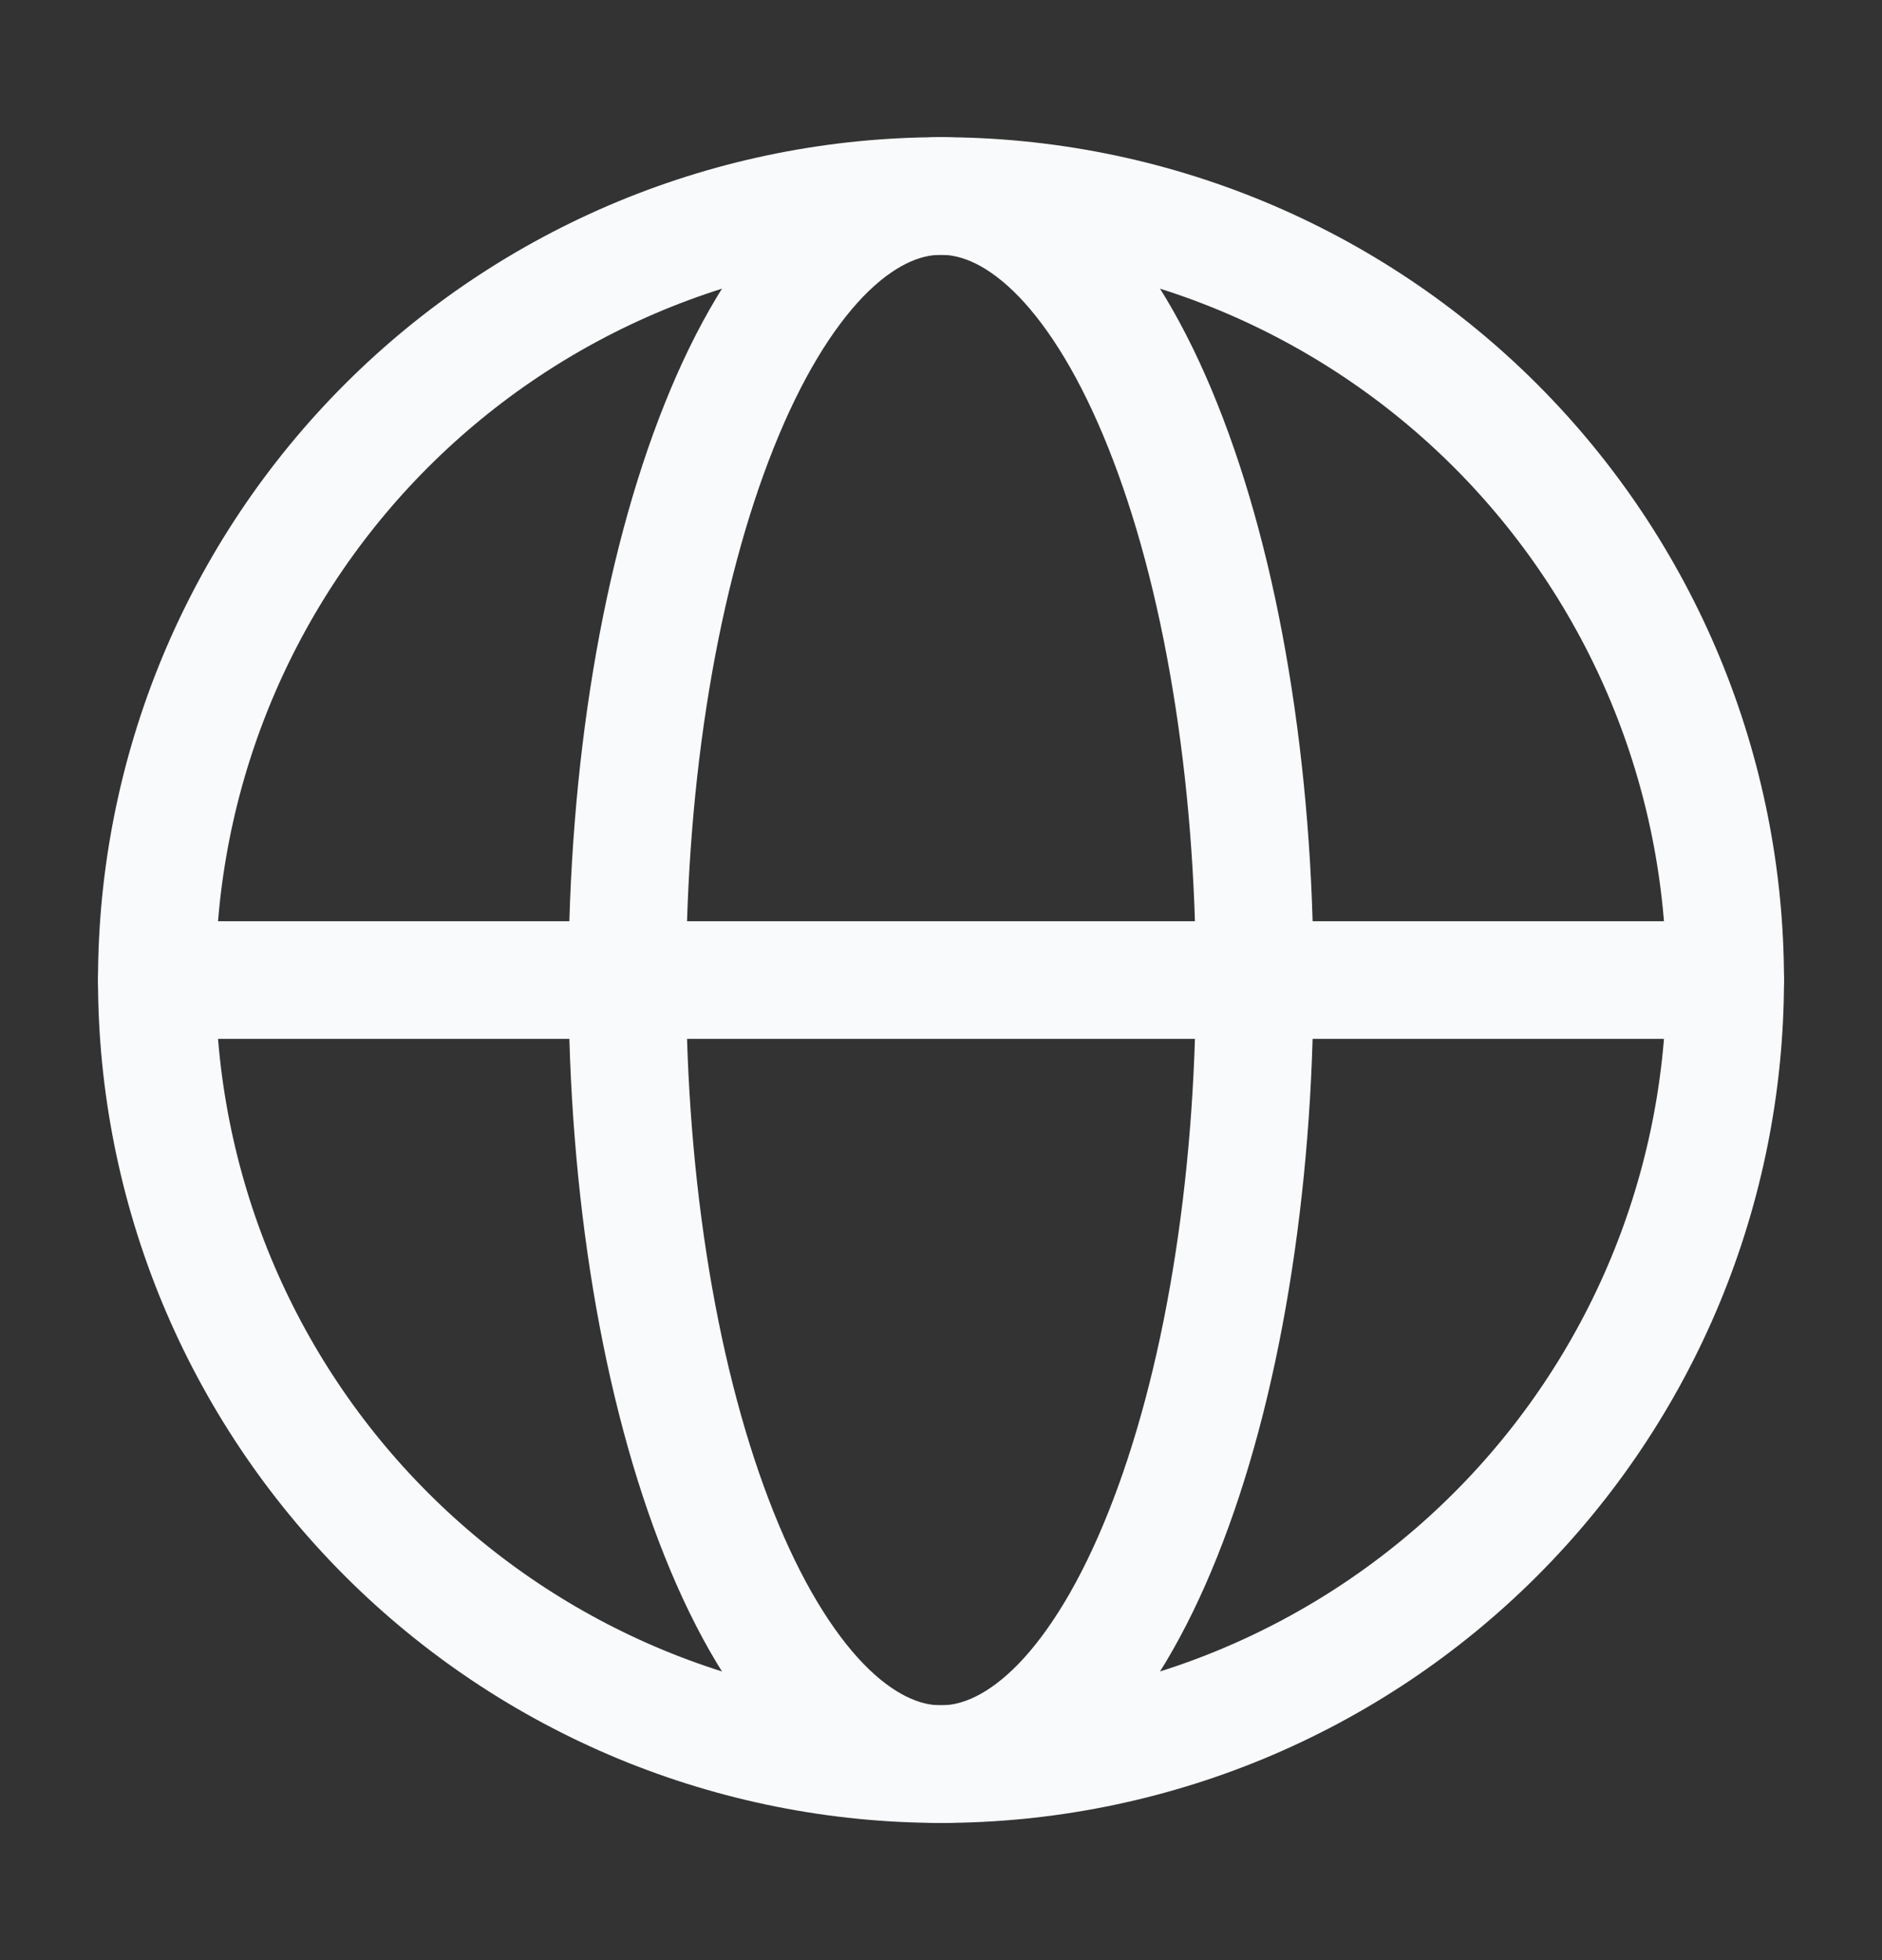 <svg width="24" height="25" viewBox="0 0 24 25" fill="none" xmlns="http://www.w3.org/2000/svg">
<rect x="0" y="0" width="24" height="25" fill="#333333" stroke="none"/>
<path d="M22 12.5C22 13.813 21.741 15.114 21.239 16.327C20.736 17.54 20 18.642 19.071 19.571C18.142 20.5 17.04 21.236 15.827 21.739C14.614 22.241 13.313 22.5 12 22.5C10.687 22.5 9.386 22.241 8.173 21.739C6.96 21.236 5.858 20.5 4.929 19.571C4 18.642 3.264 17.54 2.761 16.327C2.259 15.114 2 13.813 2 12.5C2 11.187 2.259 9.886 2.761 8.673C3.264 7.46 4 6.358 4.929 5.429C5.858 4.5 6.96 3.764 8.173 3.261C9.386 2.759 10.687 2.5 12 2.5C13.313 2.5 14.614 2.759 15.827 3.261C17.04 3.764 18.142 4.5 19.071 5.429C20 6.358 20.736 7.46 21.239 8.673C21.741 9.886 22 11.187 22 12.5L22 12.5Z" stroke="#F9FAFC" stroke-width="1.5"/>
<path d="M16 12.5C16 13.813 15.896 15.114 15.695 16.327C15.495 17.54 15.2 18.642 14.828 19.571C14.457 20.5 14.016 21.236 13.531 21.739C13.045 22.241 12.525 22.5 12 22.5C11.475 22.5 10.955 22.241 10.469 21.739C9.984 21.236 9.543 20.5 9.172 19.571C8.8 18.642 8.505 17.54 8.304 16.327C8.103 15.114 8 13.813 8 12.5C8 11.187 8.103 9.886 8.304 8.673C8.505 7.46 8.8 6.358 9.172 5.429C9.543 4.5 9.984 3.764 10.469 3.261C10.955 2.759 11.475 2.5 12 2.5C12.525 2.5 13.045 2.759 13.531 3.261C14.016 3.764 14.457 4.5 14.828 5.429C15.2 6.358 15.495 7.46 15.695 8.673C15.896 9.886 16 11.187 16 12.5L16 12.5Z" stroke="#F9FAFC" stroke-width="1.5"/>
<path d="M2 12.5H22" stroke="#F9FAFC" stroke-width="1.5" stroke-linecap="round"/>
</svg>
